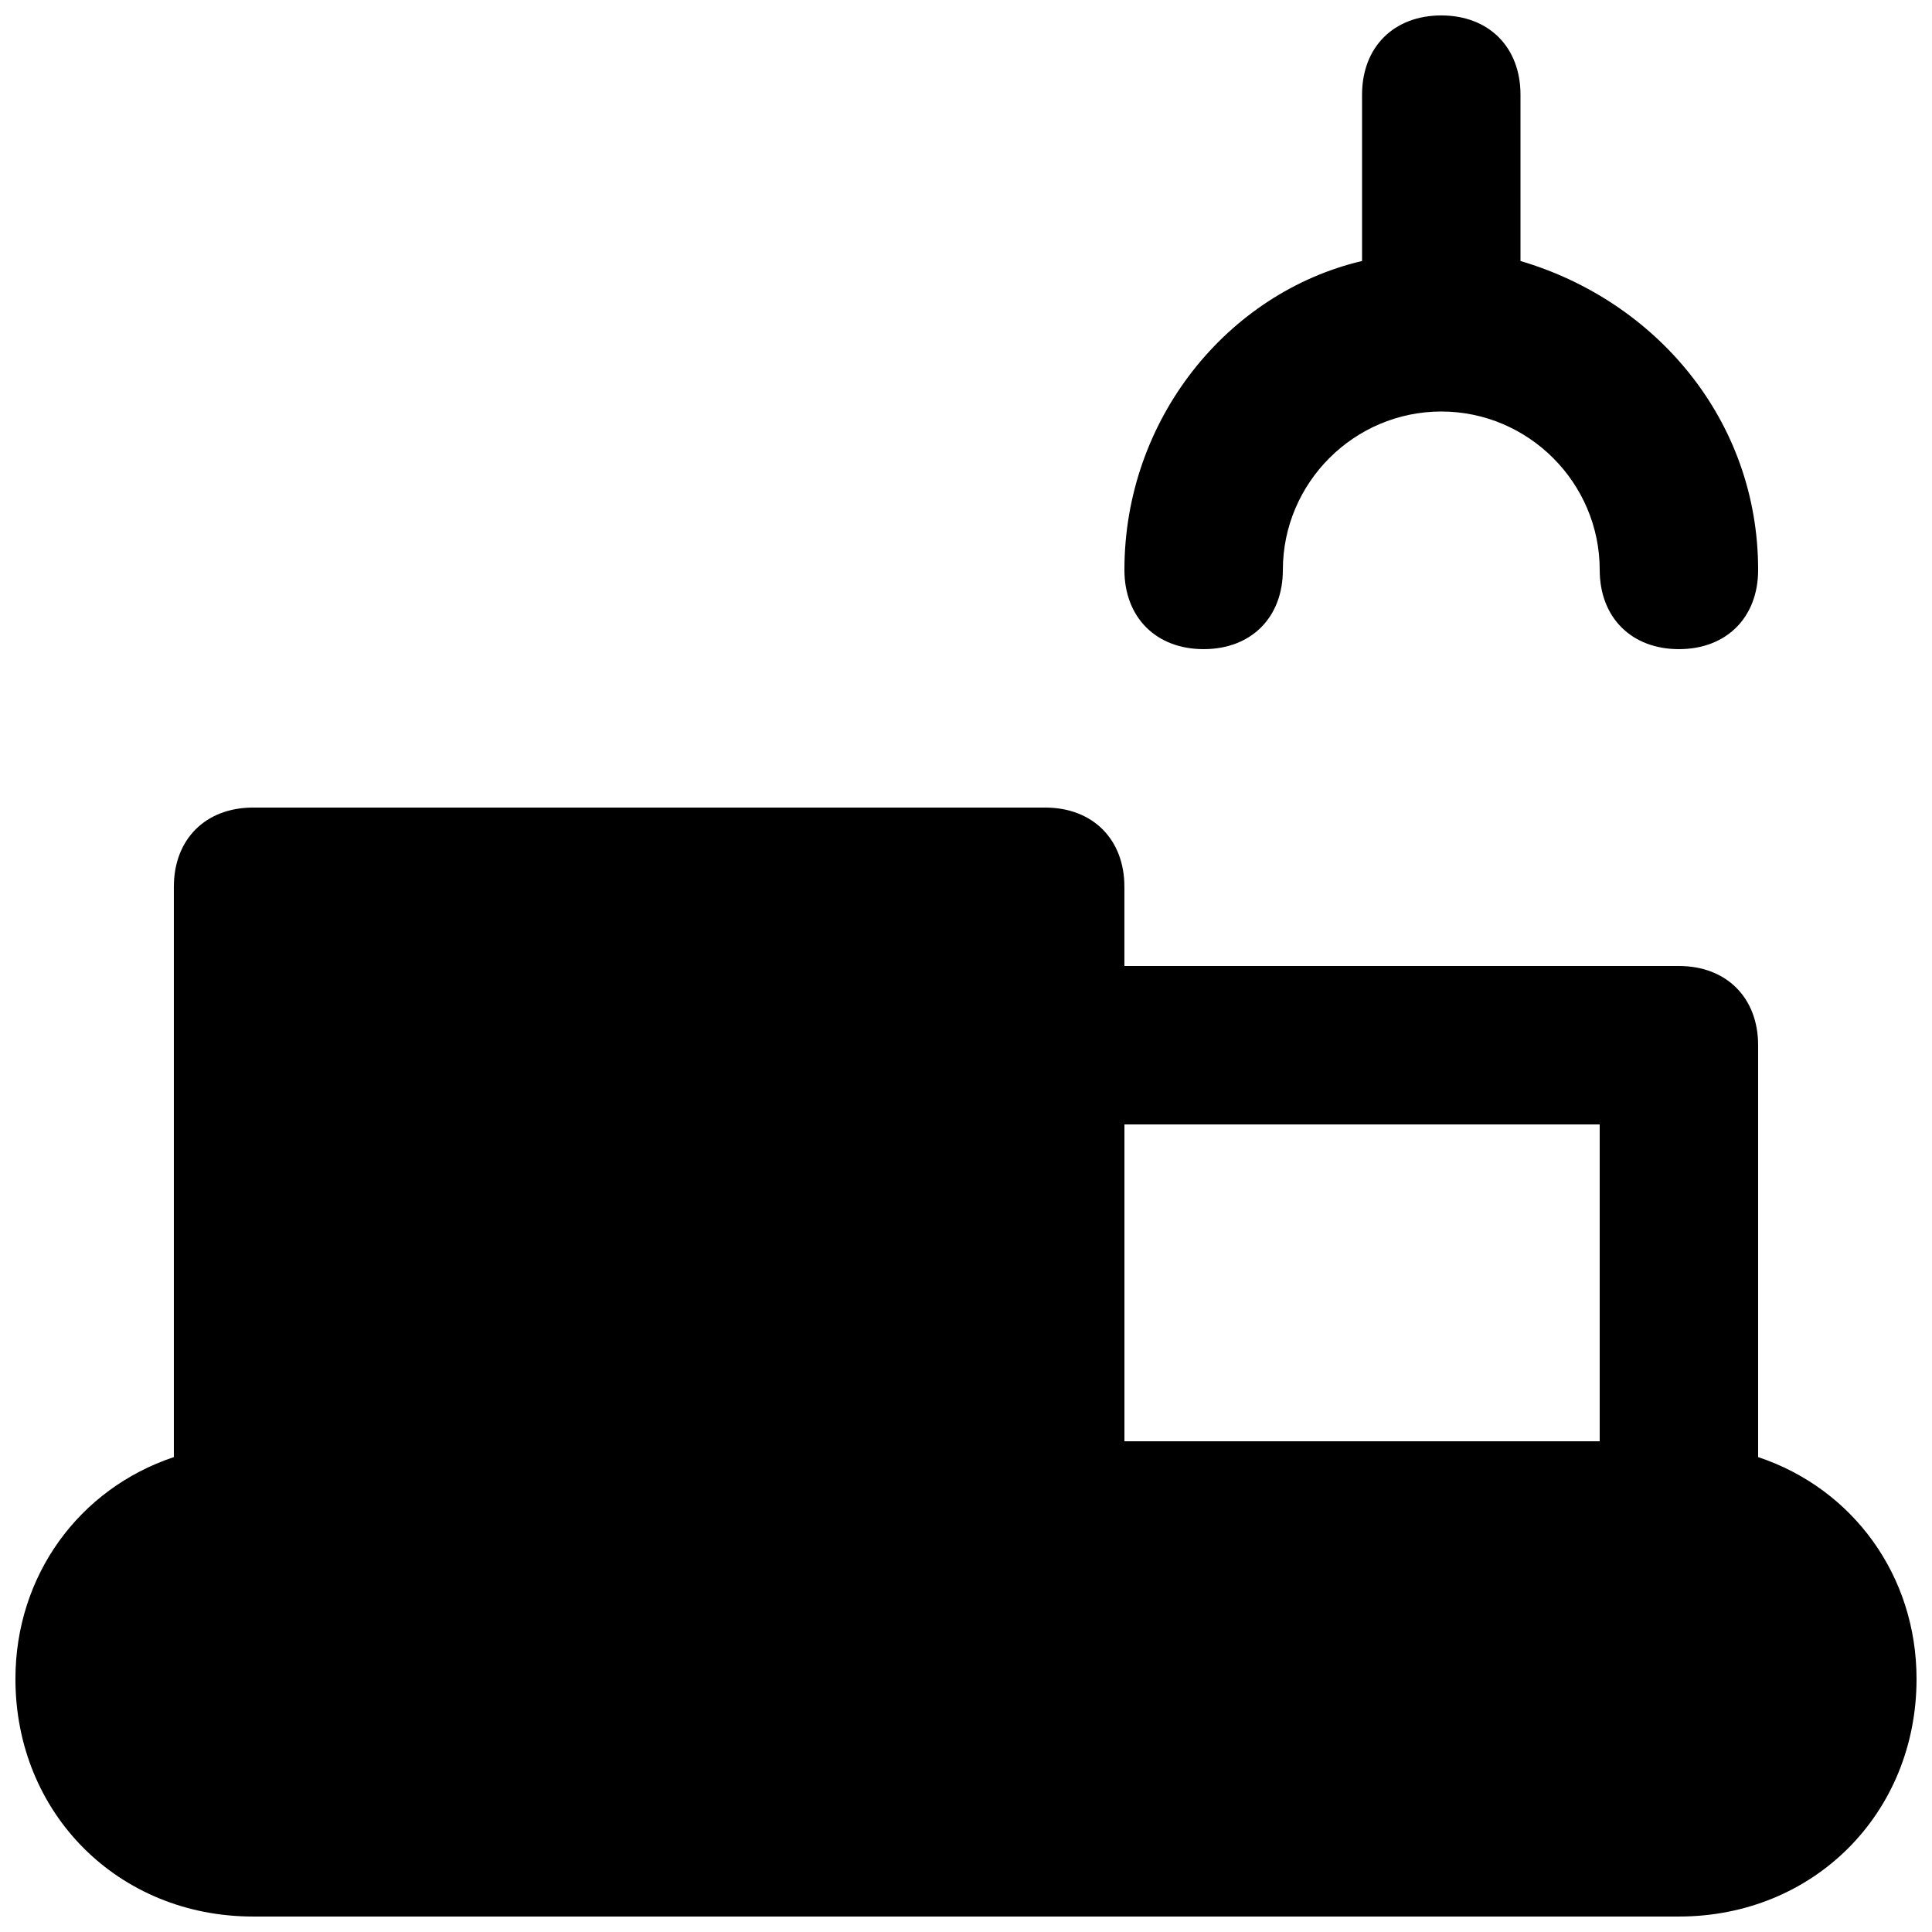 <?xml version="1.0" encoding="UTF-8"?>
<!-- Uploaded to: SVG Repo, www.svgrepo.com, Generator: SVG Repo Mixer Tools -->
<svg width="800px" height="800px" version="1.1" viewBox="144 144 512 512" xmlns="http://www.w3.org/2000/svg">
 <defs>
  <clipPath id="b">
   <path d="m441 148.09h169v168.91h-169z"/>
  </clipPath>
  <clipPath id="a">
   <path d="m148.09 358h503.81v293.9h-503.81z"/>
  </clipPath>
 </defs>
 <g>
  <g clip-path="url(#b)">
   <path d="m462.98 316.03c12.594 0 20.992-8.398 20.992-20.992 0-23.09 18.895-41.984 41.984-41.984s41.984 18.895 41.984 41.984c0 12.594 8.398 20.992 20.992 20.992s20.992-8.398 20.992-20.992c0-39.887-27.289-71.371-62.977-81.867l-0.004-44.086c0-12.594-8.398-20.992-20.992-20.992s-20.992 8.398-20.992 20.992v44.082c-35.688 8.398-62.977 41.984-62.977 81.867 0.004 12.598 8.398 20.996 20.996 20.996"/>
  </g>
  <g clip-path="url(#a)">
   <path d="m609.92 530.15v-109.16c0-12.594-8.398-20.992-20.992-20.992h-146.95v-20.992c0-12.594-8.398-20.992-20.992-20.992h-209.92c-12.594 0-20.992 8.398-20.992 20.992v151.14c-25.191 8.398-41.984 31.488-41.984 58.777 0 35.688 27.289 62.977 62.977 62.977h377.86c35.688 0 62.977-27.289 62.977-62.977 0-27.293-16.793-50.383-41.984-58.781zm-41.984-4.199h-125.95v-83.969h125.95z"/>
  </g>
 </g>
</svg>